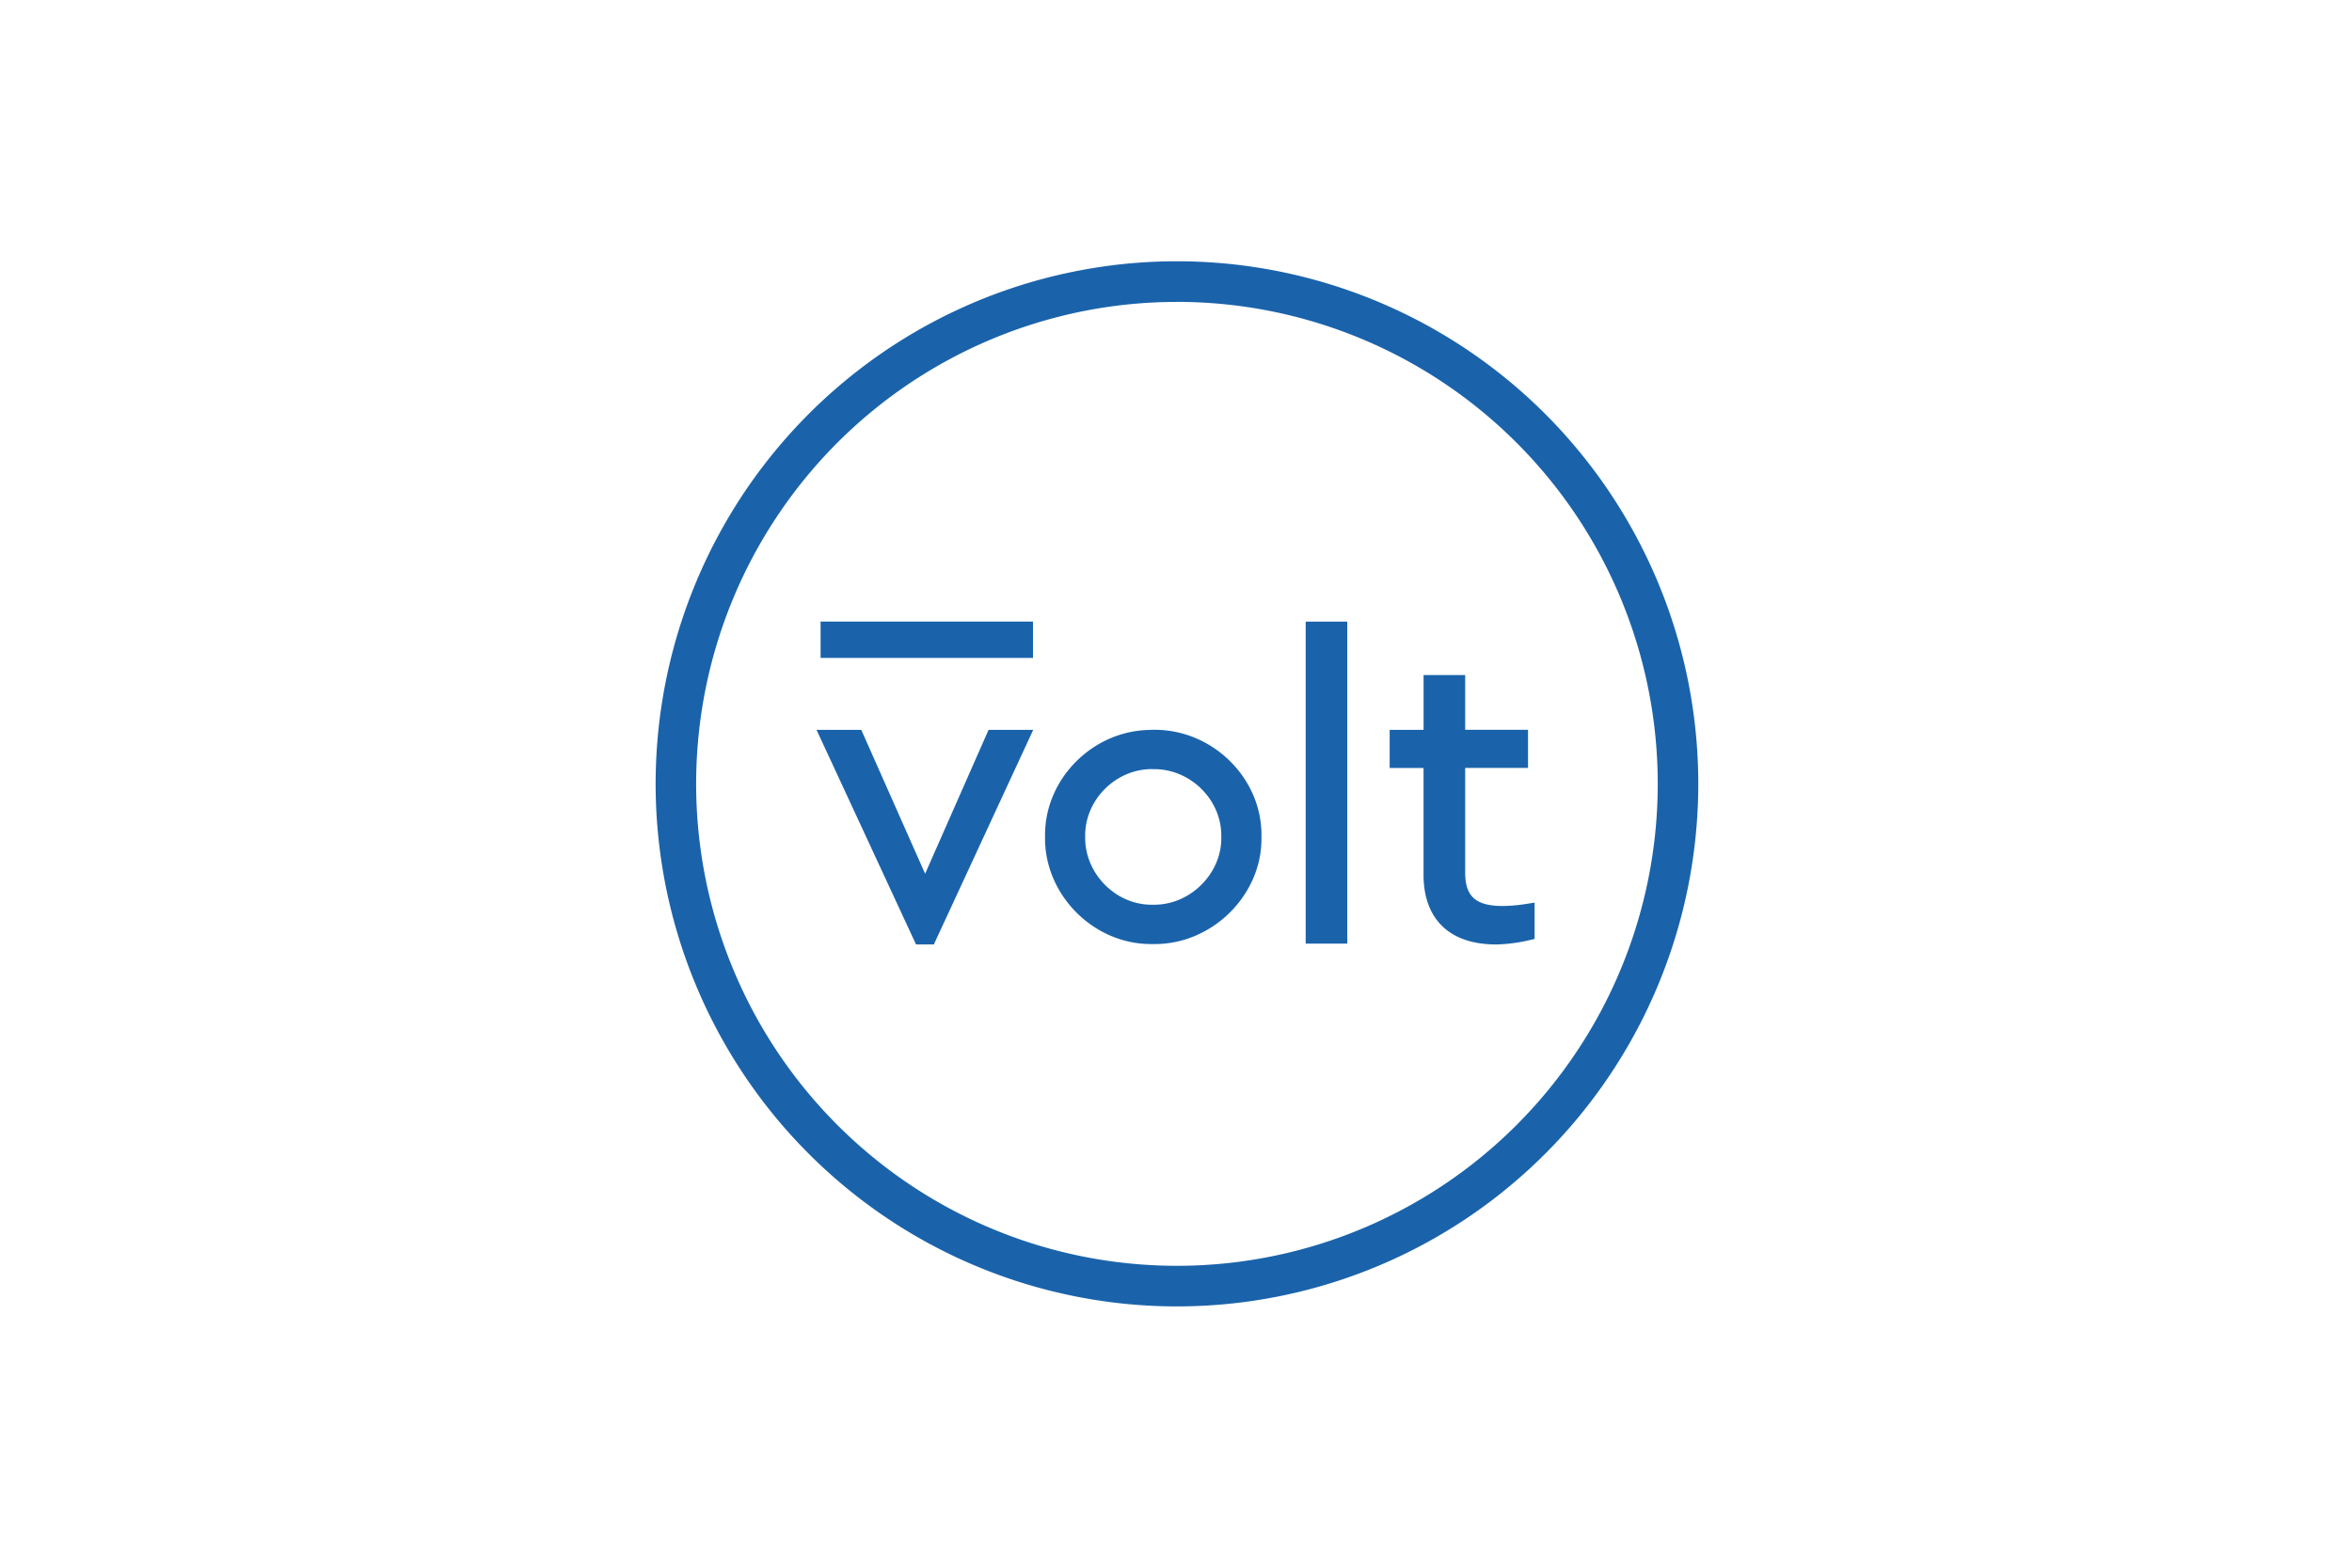 <svg xmlns="http://www.w3.org/2000/svg" width="72" height="48" fill="none" viewBox="0 0 72 48">
  <path fill="#fff" d="M0 0h72v48H0z"/>
  <g clip-path="url(#clip0_4466_10771)">
    <path fill="#1A63AB" d="M36 40a15.925 15.925 0 01-7.516-1.901 15.973 15.973 0 01-5.735-5.228 16.027 16.027 0 01-1.457-15.007 15.998 15.998 0 014.622-6.239 15.918 15.918 0 0114.75-2.935 15.95 15.95 0 016.65 3.996 16.013 16.013 0 014.369 8.2 16.039 16.039 0 01-.915 9.25 15.99 15.99 0 01-5.89 7.18A15.928 15.928 0 0136 40zm0-30.756c-2.42.005-4.8.608-6.931 1.755a14.732 14.732 0 00-5.289 4.822 14.78 14.78 0 00-1.342 13.84 14.752 14.752 0 004.264 5.753 14.68 14.68 0 0013.604 2.706 14.71 14.71 0 006.131-3.686 14.768 14.768 0 004.029-7.563 14.792 14.792 0 00-.845-8.532 14.747 14.747 0 00-5.433-6.62A14.69 14.69 0 0036 9.243z"/>
    <path fill="#1A63AB" d="M24.996 22.347h1.37l1.954 4.406 1.942-4.406h1.367l-3.042 6.571h-.545l-3.046-6.571zm19.856-1.678v1.676h1.924v1.167h-1.924v3.204c0 .727.323 1.013 1.107 1.024h.048c.245-.004.49-.025.733-.066l.065-.01.172-.027v1.113l-.116.026a4.94 4.94 0 01-1.058.142c-1.392 0-2.208-.736-2.225-2.098v-3.306h-1.037v-1.167h1.038v-1.678h1.273zm-9.6 1.676h.104c1.755.004 3.238 1.45 3.26 3.177v.153c.008 1.72-1.48 3.209-3.221 3.23h-.154c-1.738.007-3.216-1.455-3.25-3.177v-.149c-.007-1.738 1.463-3.208 3.21-3.23l.051-.004zm5.991-3.313v9.861H39.97v-9.861h1.273zm-5.973 4.517c-1.122-.005-2.075.952-2.05 2.077-.017 1.12.94 2.1 2.076 2.075h.066c1.106-.015 2.048-.979 2.024-2.075.024-1.113-.91-2.054-2.017-2.076h-.102.003zM31.622 19.032H25.12v1.112h6.502v-1.112z"/>
  </g>
  <defs>
    <clipPath id="clip0_4466_10771">
      <path fill="#fff" d="M0 0h32v32H0z" transform="translate(20 8)"/>
    </clipPath>
  </defs>
</svg>
